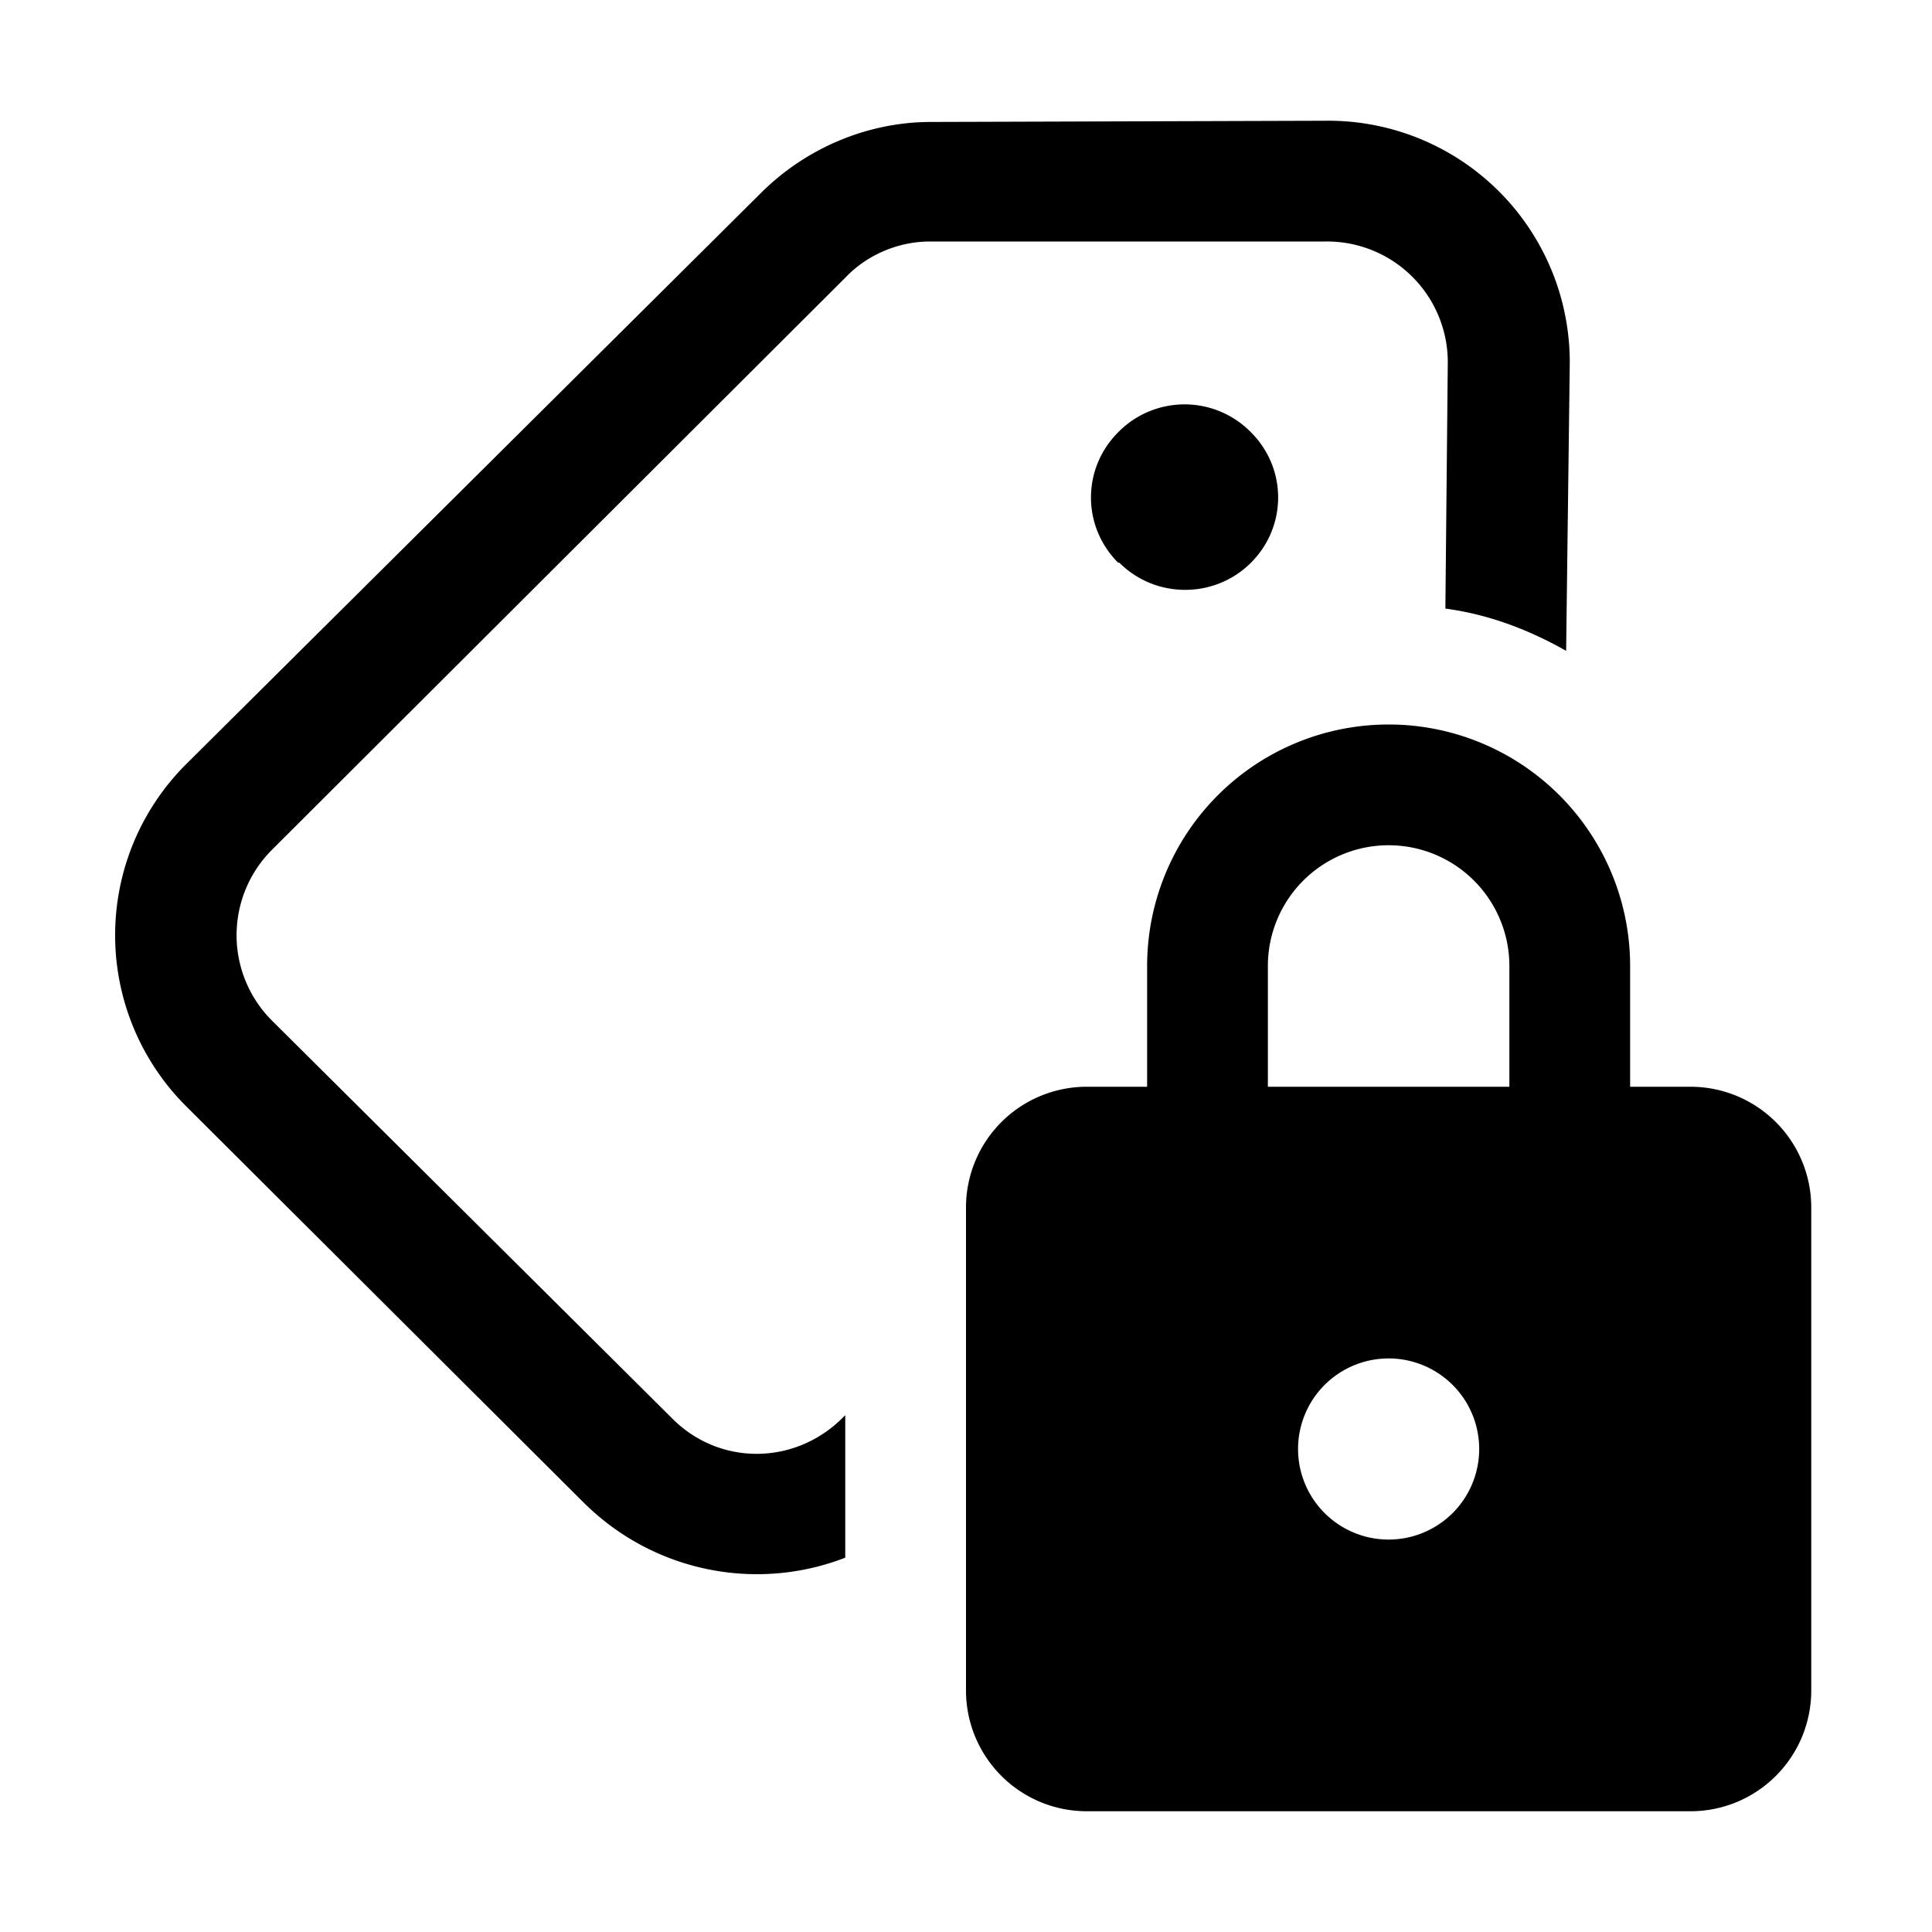 <svg width="16" height="16" viewBox="0 0 16 16" xmlns="http://www.w3.org/2000/svg"><path d="M9.27 4.66c.3.3.79.3 1.09 0 .3-.3.3-.78 0-1.08a.77.77 0 0 0-1.1 0c-.3.3-.3.78 0 1.08ZM1.54 6.33a2 2 0 0 0 0 2.83l3.3 3.29c.59.58 1.44.73 2.16.45v-1.18l-.02.02c-.4.4-1.03.4-1.42 0L2.25 8.45a1 1 0 0 1 0-1.41L7 2.3c.18-.19.44-.3.7-.3L10.98 2a1 1 0 0 1 1.01 1l-.02 2.04c.37.05.7.18 1 .35L13 3.02A2 2 0 0 0 10.97 1l-3.26.01c-.53 0-1.04.22-1.41.59L1.54 6.33ZM9.5 8v1H9a1 1 0 0 0-1 1v4a1 1 0 0 0 1 1h5a1 1 0 0 0 1-1v-4a1 1 0 0 0-1-1h-.5V8a2 2 0 1 0-4 0Zm1 1V8a1 1 0 1 1 2 0v1h-2Zm1 2.25a.75.75 0 1 1 0 1.5.75.75 0 0 1 0-1.5Z"/></svg>